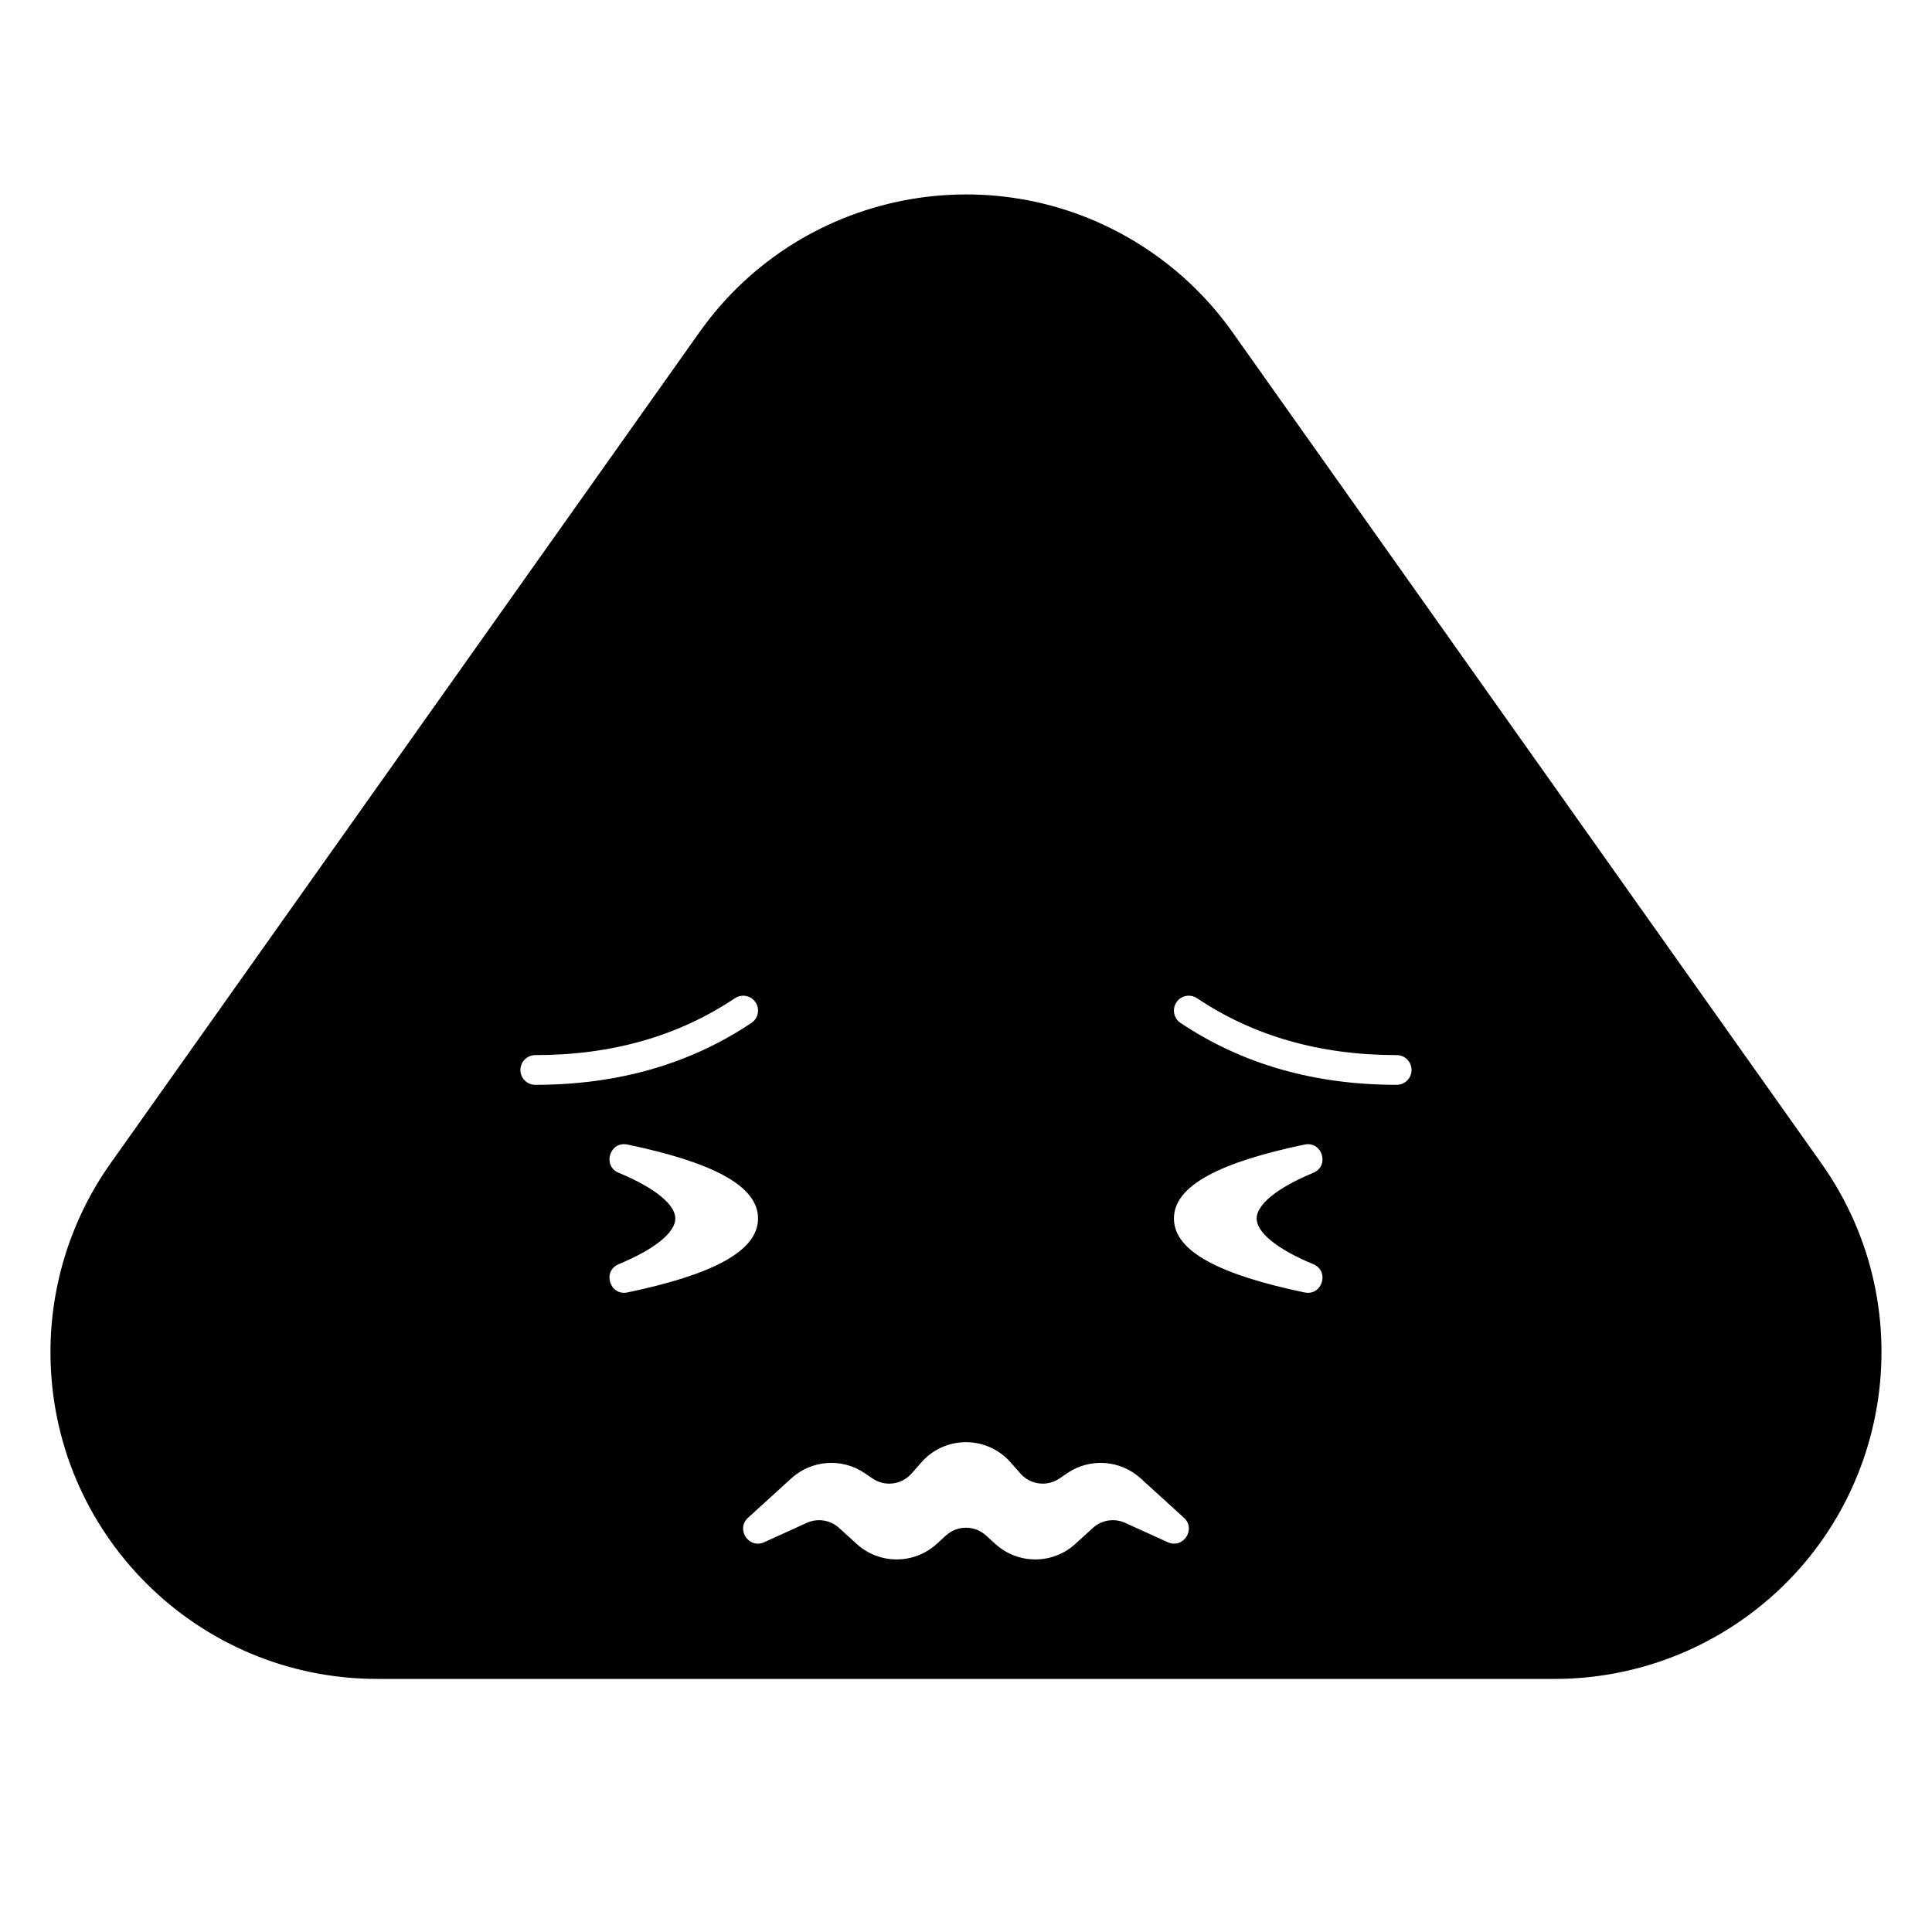 <?xml version="1.0" encoding="UTF-8"?>
<!-- Uploaded to: ICON Repo, www.svgrepo.com, Generator: ICON Repo Mixer Tools -->
<svg fill="#000000" width="800px" height="800px" version="1.1" viewBox="144 144 512 512" xmlns="http://www.w3.org/2000/svg">
 <path d="m470.64 232.07 156.03 220.21c27.648 39.02 18.43 93.066-20.594 120.71-14.633 10.371-32.125 15.938-50.062 15.938h-312.05c-47.82 0-86.59-38.766-86.59-86.59 0-17.938 5.57-35.43 15.938-50.062l156.03-220.21c27.648-39.02 81.695-48.242 120.71-20.594 7.977 5.652 14.941 12.617 20.594 20.594zm19.082 254.44c4.676 0.977 6.727-5.66 2.312-7.488-10.012-4.148-15.012-8.586-15.012-12.109 0-3.519 5-7.957 15.012-12.109 4.414-1.828 2.363-8.465-2.312-7.488-22.094 4.625-34.621 10.758-34.621 19.598s12.527 14.977 34.621 19.598zm-179.45-39.195c-4.68-0.977-6.731 5.66-2.312 7.488 10.008 4.152 15.008 8.59 15.008 12.109 0 3.523-5 7.961-15.008 12.109-4.418 1.828-2.367 8.465 2.312 7.488 22.094-4.621 34.617-10.758 34.617-19.598s-12.523-14.973-34.617-19.598zm28.492-38.777c-15.016 10.051-32.617 15.078-52.914 15.078-2.176 0-3.938 1.766-3.938 3.938 0 2.176 1.762 3.938 3.938 3.938 21.812 0 40.945-5.469 57.293-16.41 1.805-1.211 2.289-3.652 1.082-5.461-1.211-1.805-3.656-2.289-5.461-1.082zm122.46 0c-1.805-1.207-4.25-0.723-5.457 1.082-1.211 1.809-0.727 4.25 1.078 5.461 16.352 10.941 35.48 16.41 57.297 16.41 2.172 0 3.934-1.762 3.934-3.938 0-2.172-1.762-3.938-3.934-3.938-20.301 0-37.902-5.027-52.918-15.078zm-86.004 127.27-2.039-1.391c-6.019-4.109-14.078-3.547-19.469 1.359l-11.469 10.438c-3.32 3.019 0.191 8.352 4.277 6.492l11.285-5.133c2.867-1.305 6.231-0.777 8.559 1.34l4.668 4.246c6.008 5.469 15.184 5.469 21.191 0l2.473-2.25c3.004-2.734 7.594-2.734 10.598 0l2.473 2.25c6.008 5.469 15.188 5.469 21.191 0l4.668-4.246c2.328-2.117 5.691-2.644 8.559-1.34l11.285 5.133c4.086 1.859 7.598-3.473 4.277-6.492l-11.469-10.438c-5.391-4.906-13.449-5.469-19.469-1.359l-2.039 1.391c-3.281 2.242-7.723 1.68-10.348-1.305l-2.602-2.961c-0.445-0.508-0.926-0.984-1.43-1.43-6.531-5.742-16.48-5.102-22.219 1.43l-2.606 2.961c-2.625 2.984-7.062 3.547-10.348 1.305z"/>
</svg>